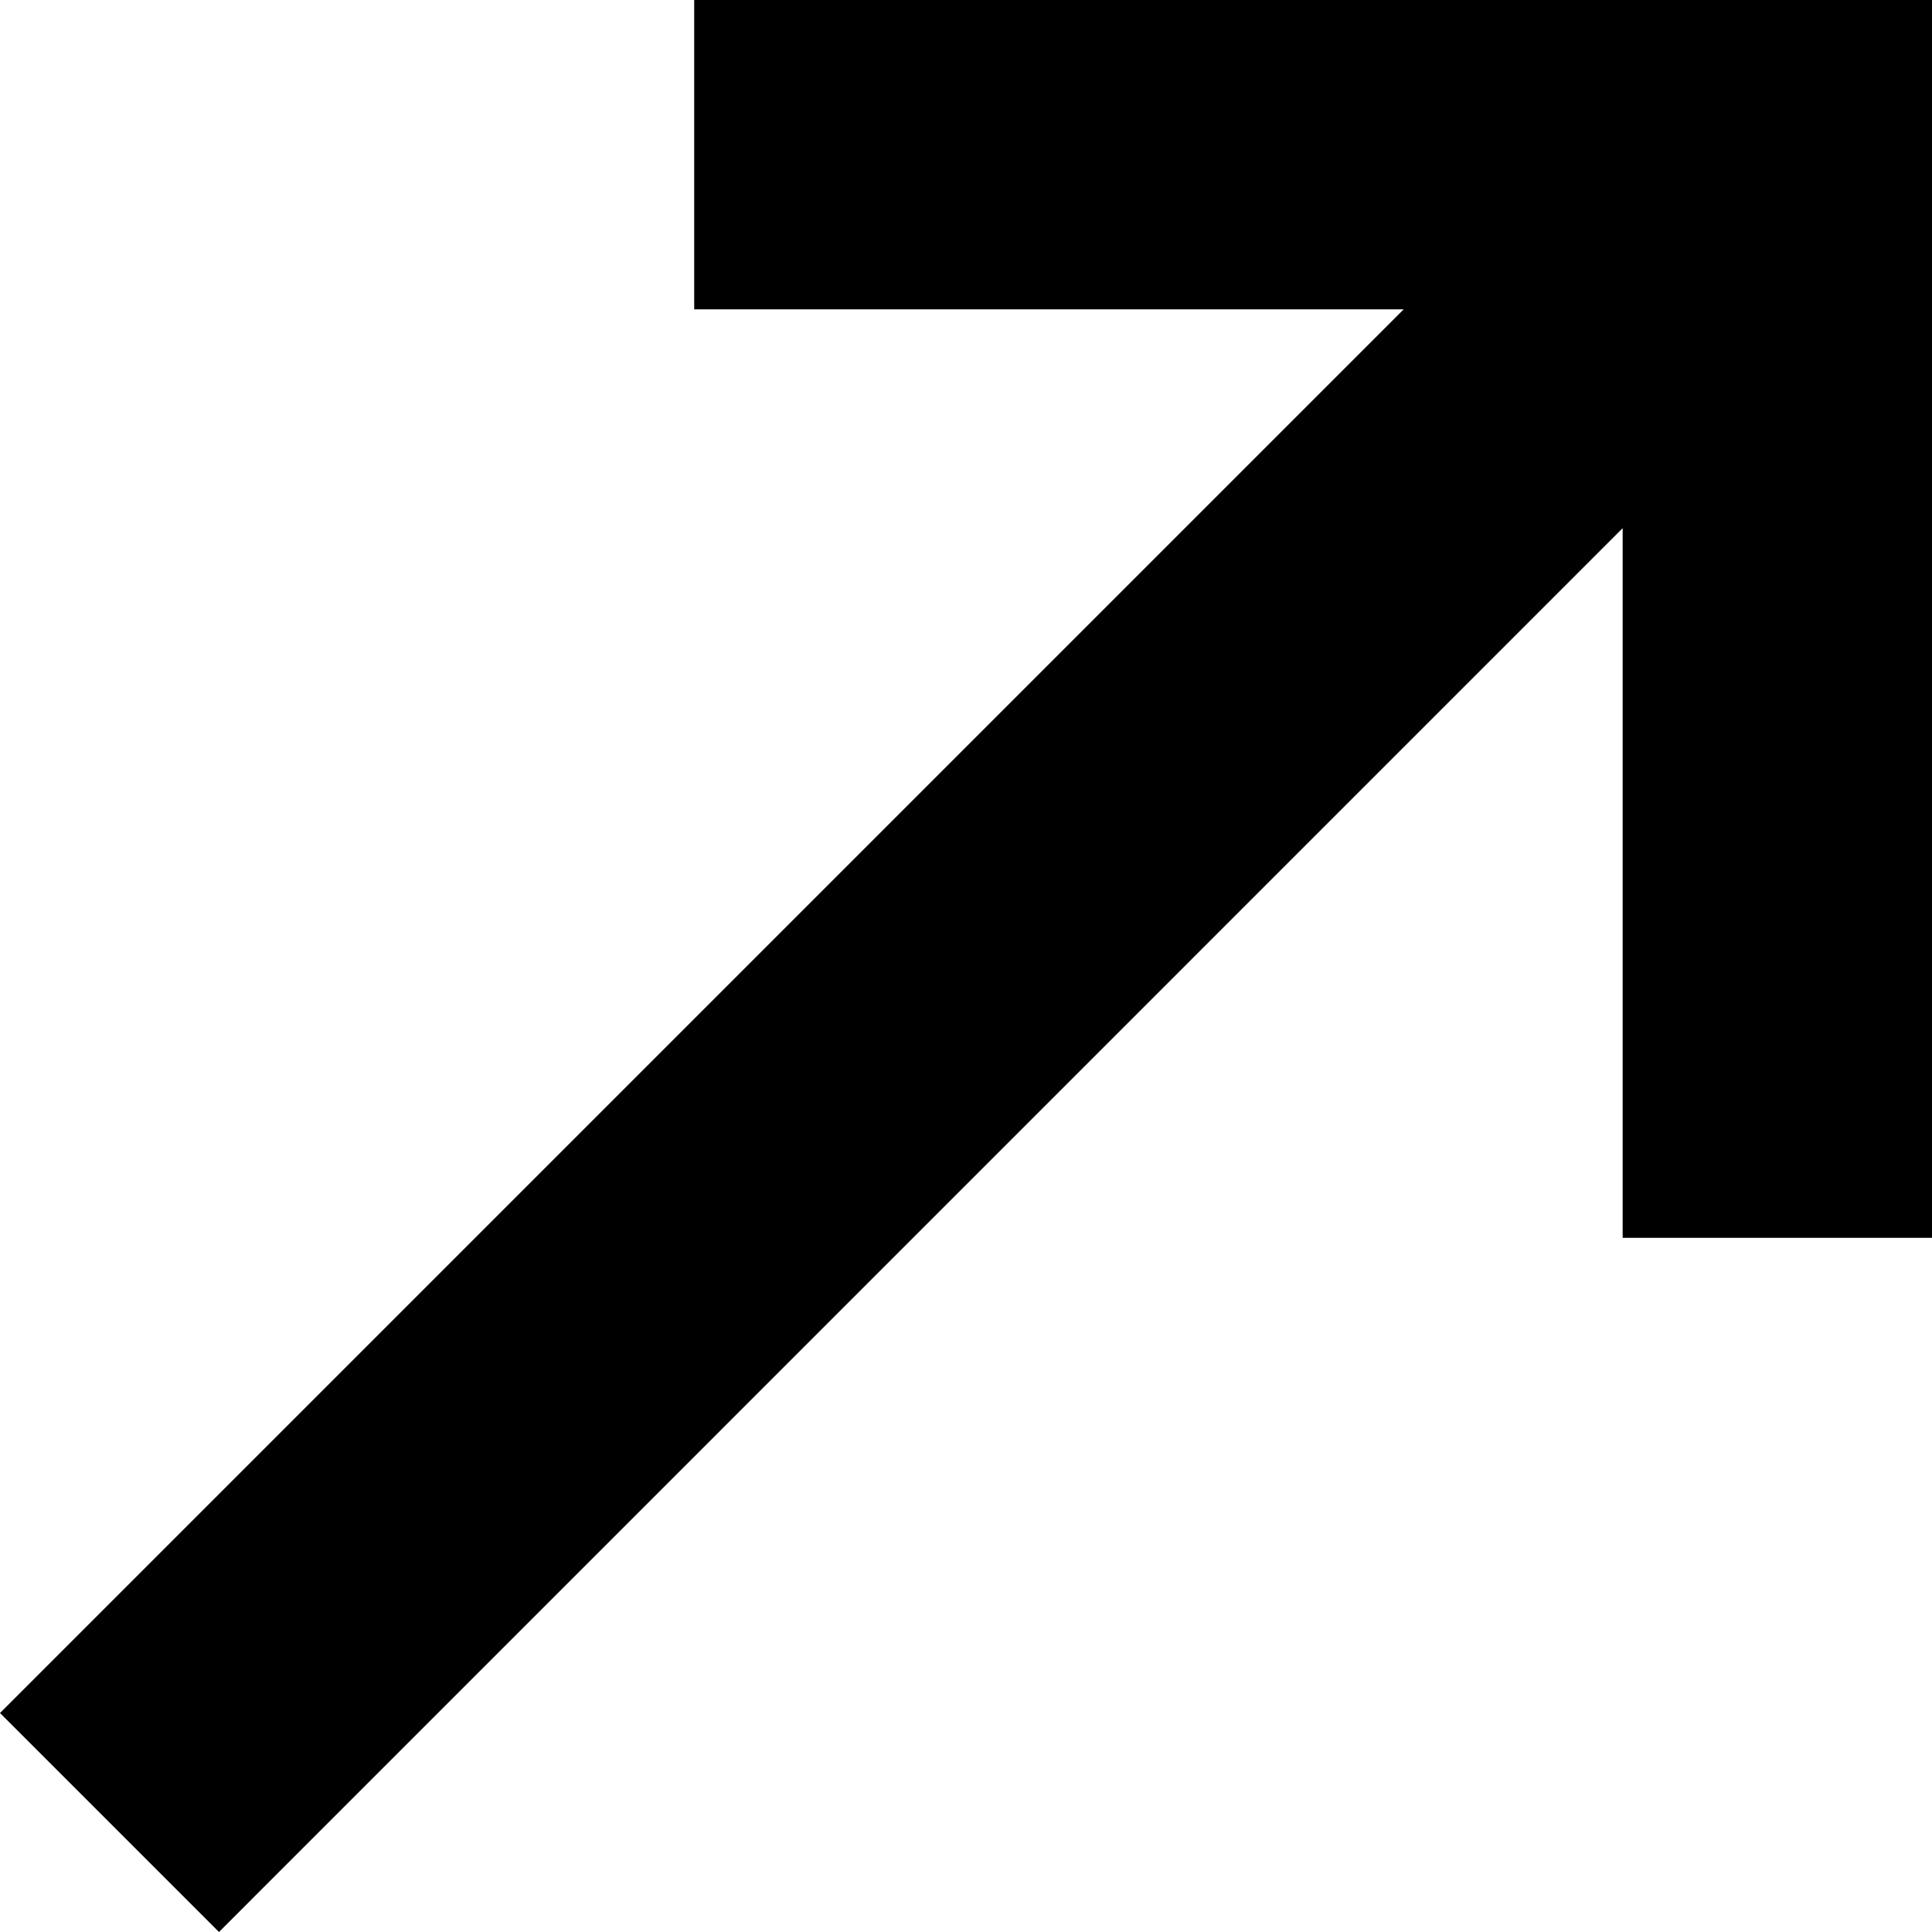 <svg xmlns="http://www.w3.org/2000/svg" width="12.485" height="12.485" viewBox="0 0 12.485 12.485">
  <g id="arrow-bottom-right" transform="translate(0 12.485) rotate(-90)">
    <path id="arrow-bottom-right-2" data-name="arrow-bottom-right" d="M5.757,7.172,7.172,5.757l9.071,9.071V10.243h2v8h-8v-2h4.586Z" transform="translate(-5.757 -5.757)"/>
  </g>
</svg>

